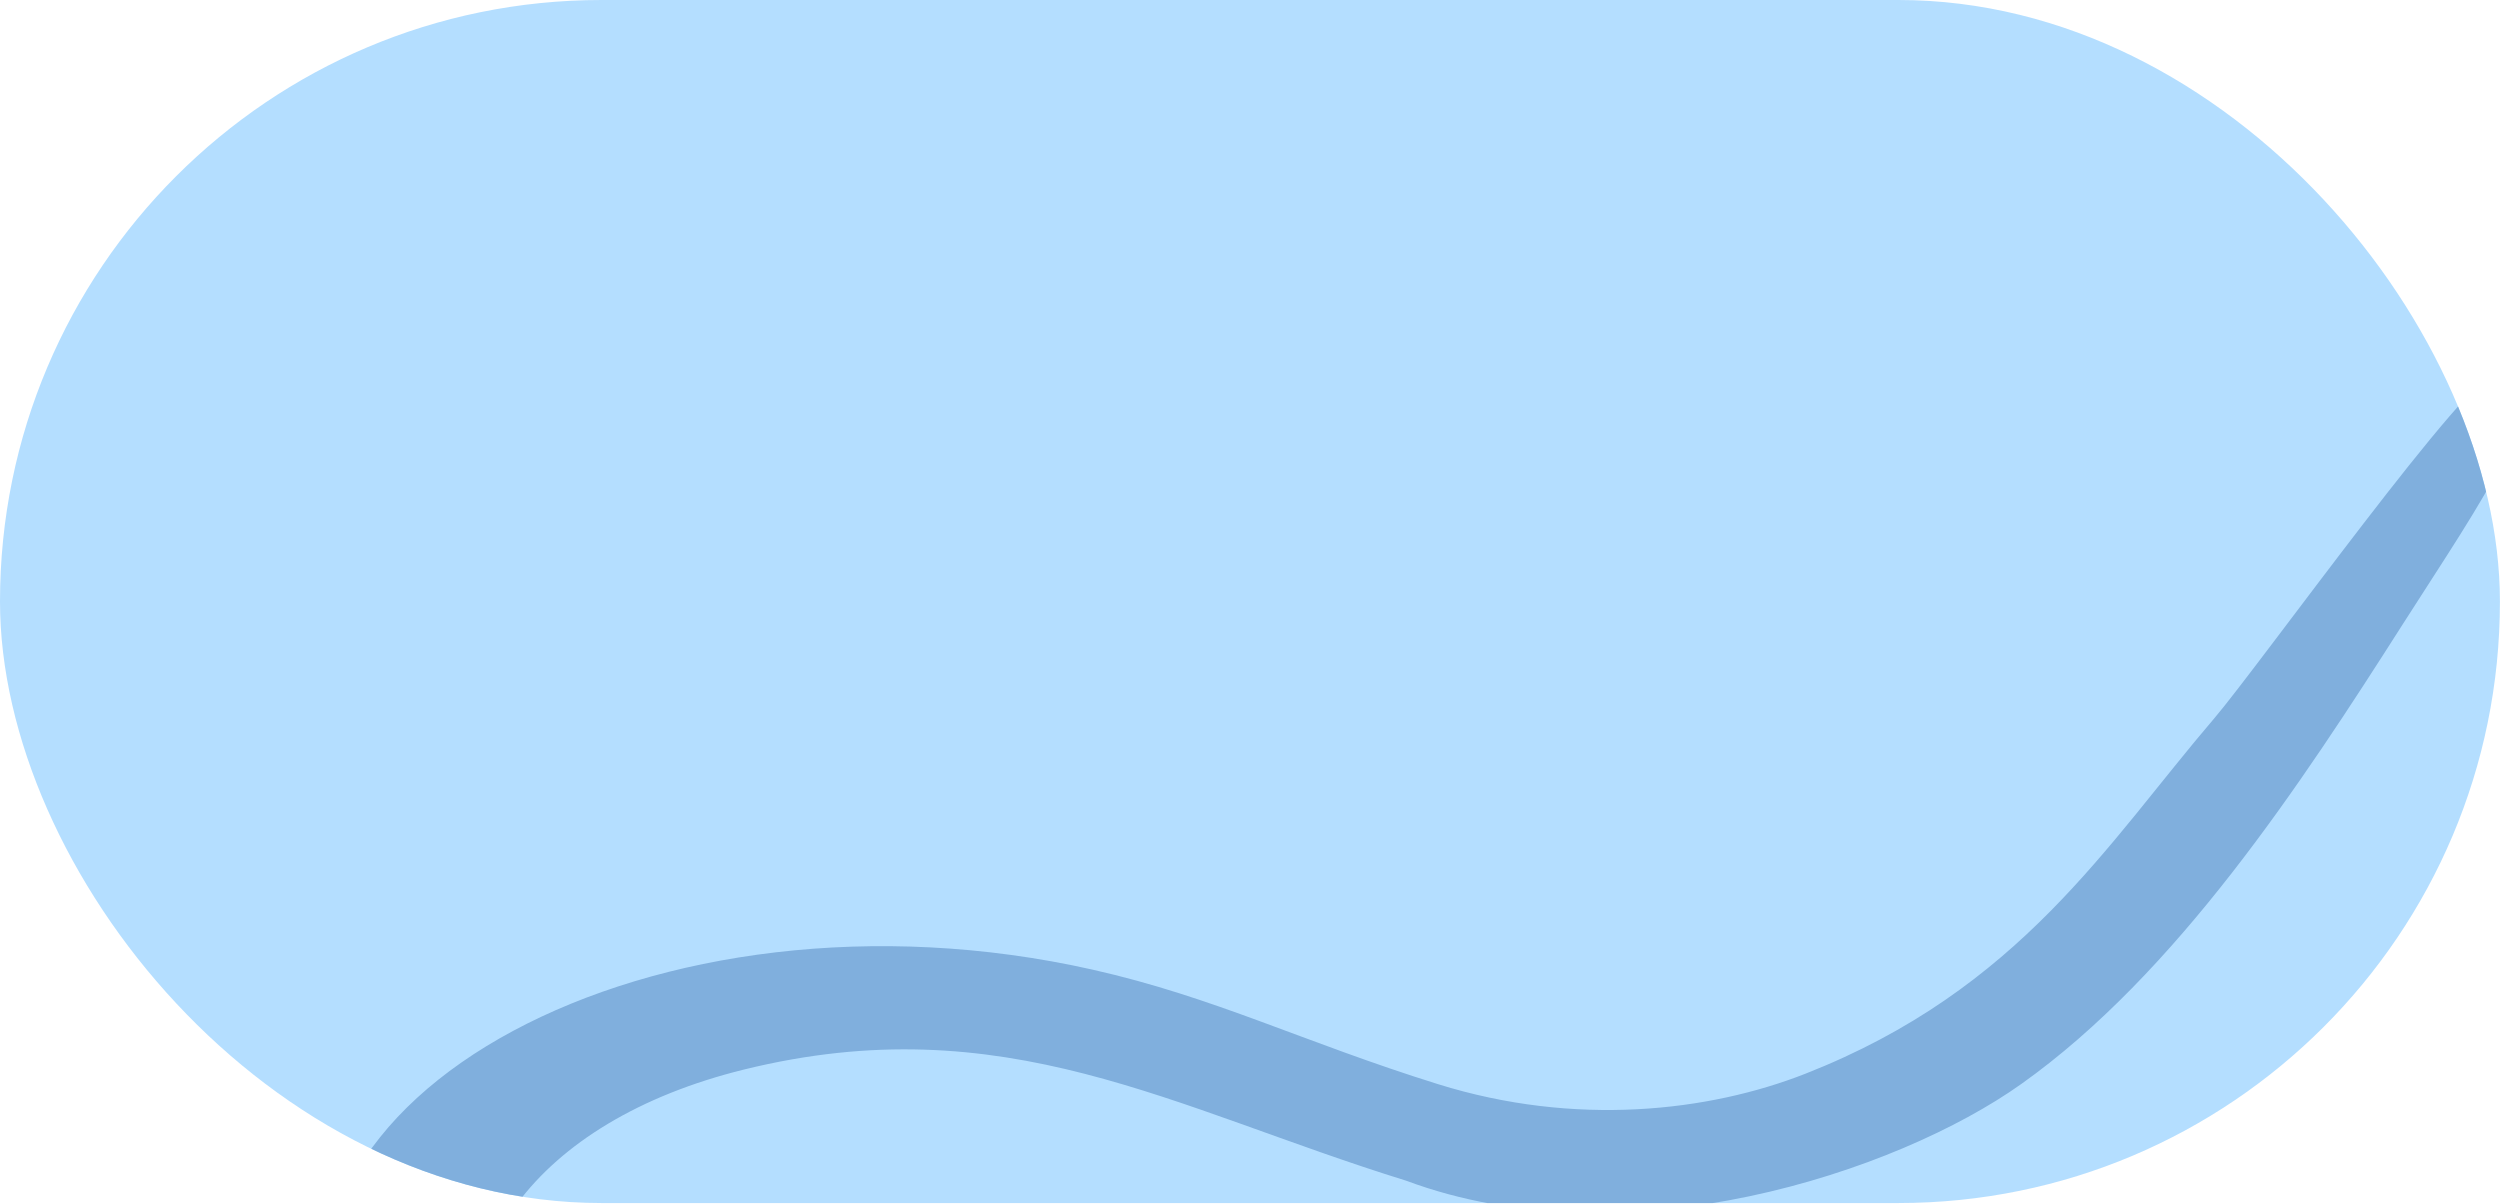 <?xml version="1.0" encoding="UTF-8"?> <svg xmlns="http://www.w3.org/2000/svg" width="2511" height="1209" viewBox="0 0 2511 1209" fill="none"><g clip-path="url(#clip0_80_8544)"><rect width="2510.92" height="1253.04" rx="604.167" fill="#B4DEFF"></rect><path d="M2224 721.5C2116.39 847.249 2029.33 993.674 1813.05 1078.56C1715.97 1116.58 1582.35 1132 1444.25 1088.9C1308.75 1046.62 1220.04 1001.54 1097.42 973.917C657.439 874.885 237.148 1102.6 341.206 1377.31C355.748 1415.55 510.13 1460.35 490.744 1409.32C437.467 1268.68 535.875 1126.44 747.087 1074.29C1008.58 1009.8 1177.21 1113.01 1412.39 1185.91C1633.06 1268.15 1904.94 1177.72 2030 1088.9C2186.33 977.891 2311.27 787.127 2413 627.5C2492.4 502.915 2576.5 386 2508 374.5C2485 366.899 2268.5 669.5 2224 721.5Z" fill="#80AFDD"></path></g><defs><clipPath id="clip0_80_8544"><rect width="2510.92" height="1208.33" rx="604.167" fill="white"></rect></clipPath></defs></svg> 